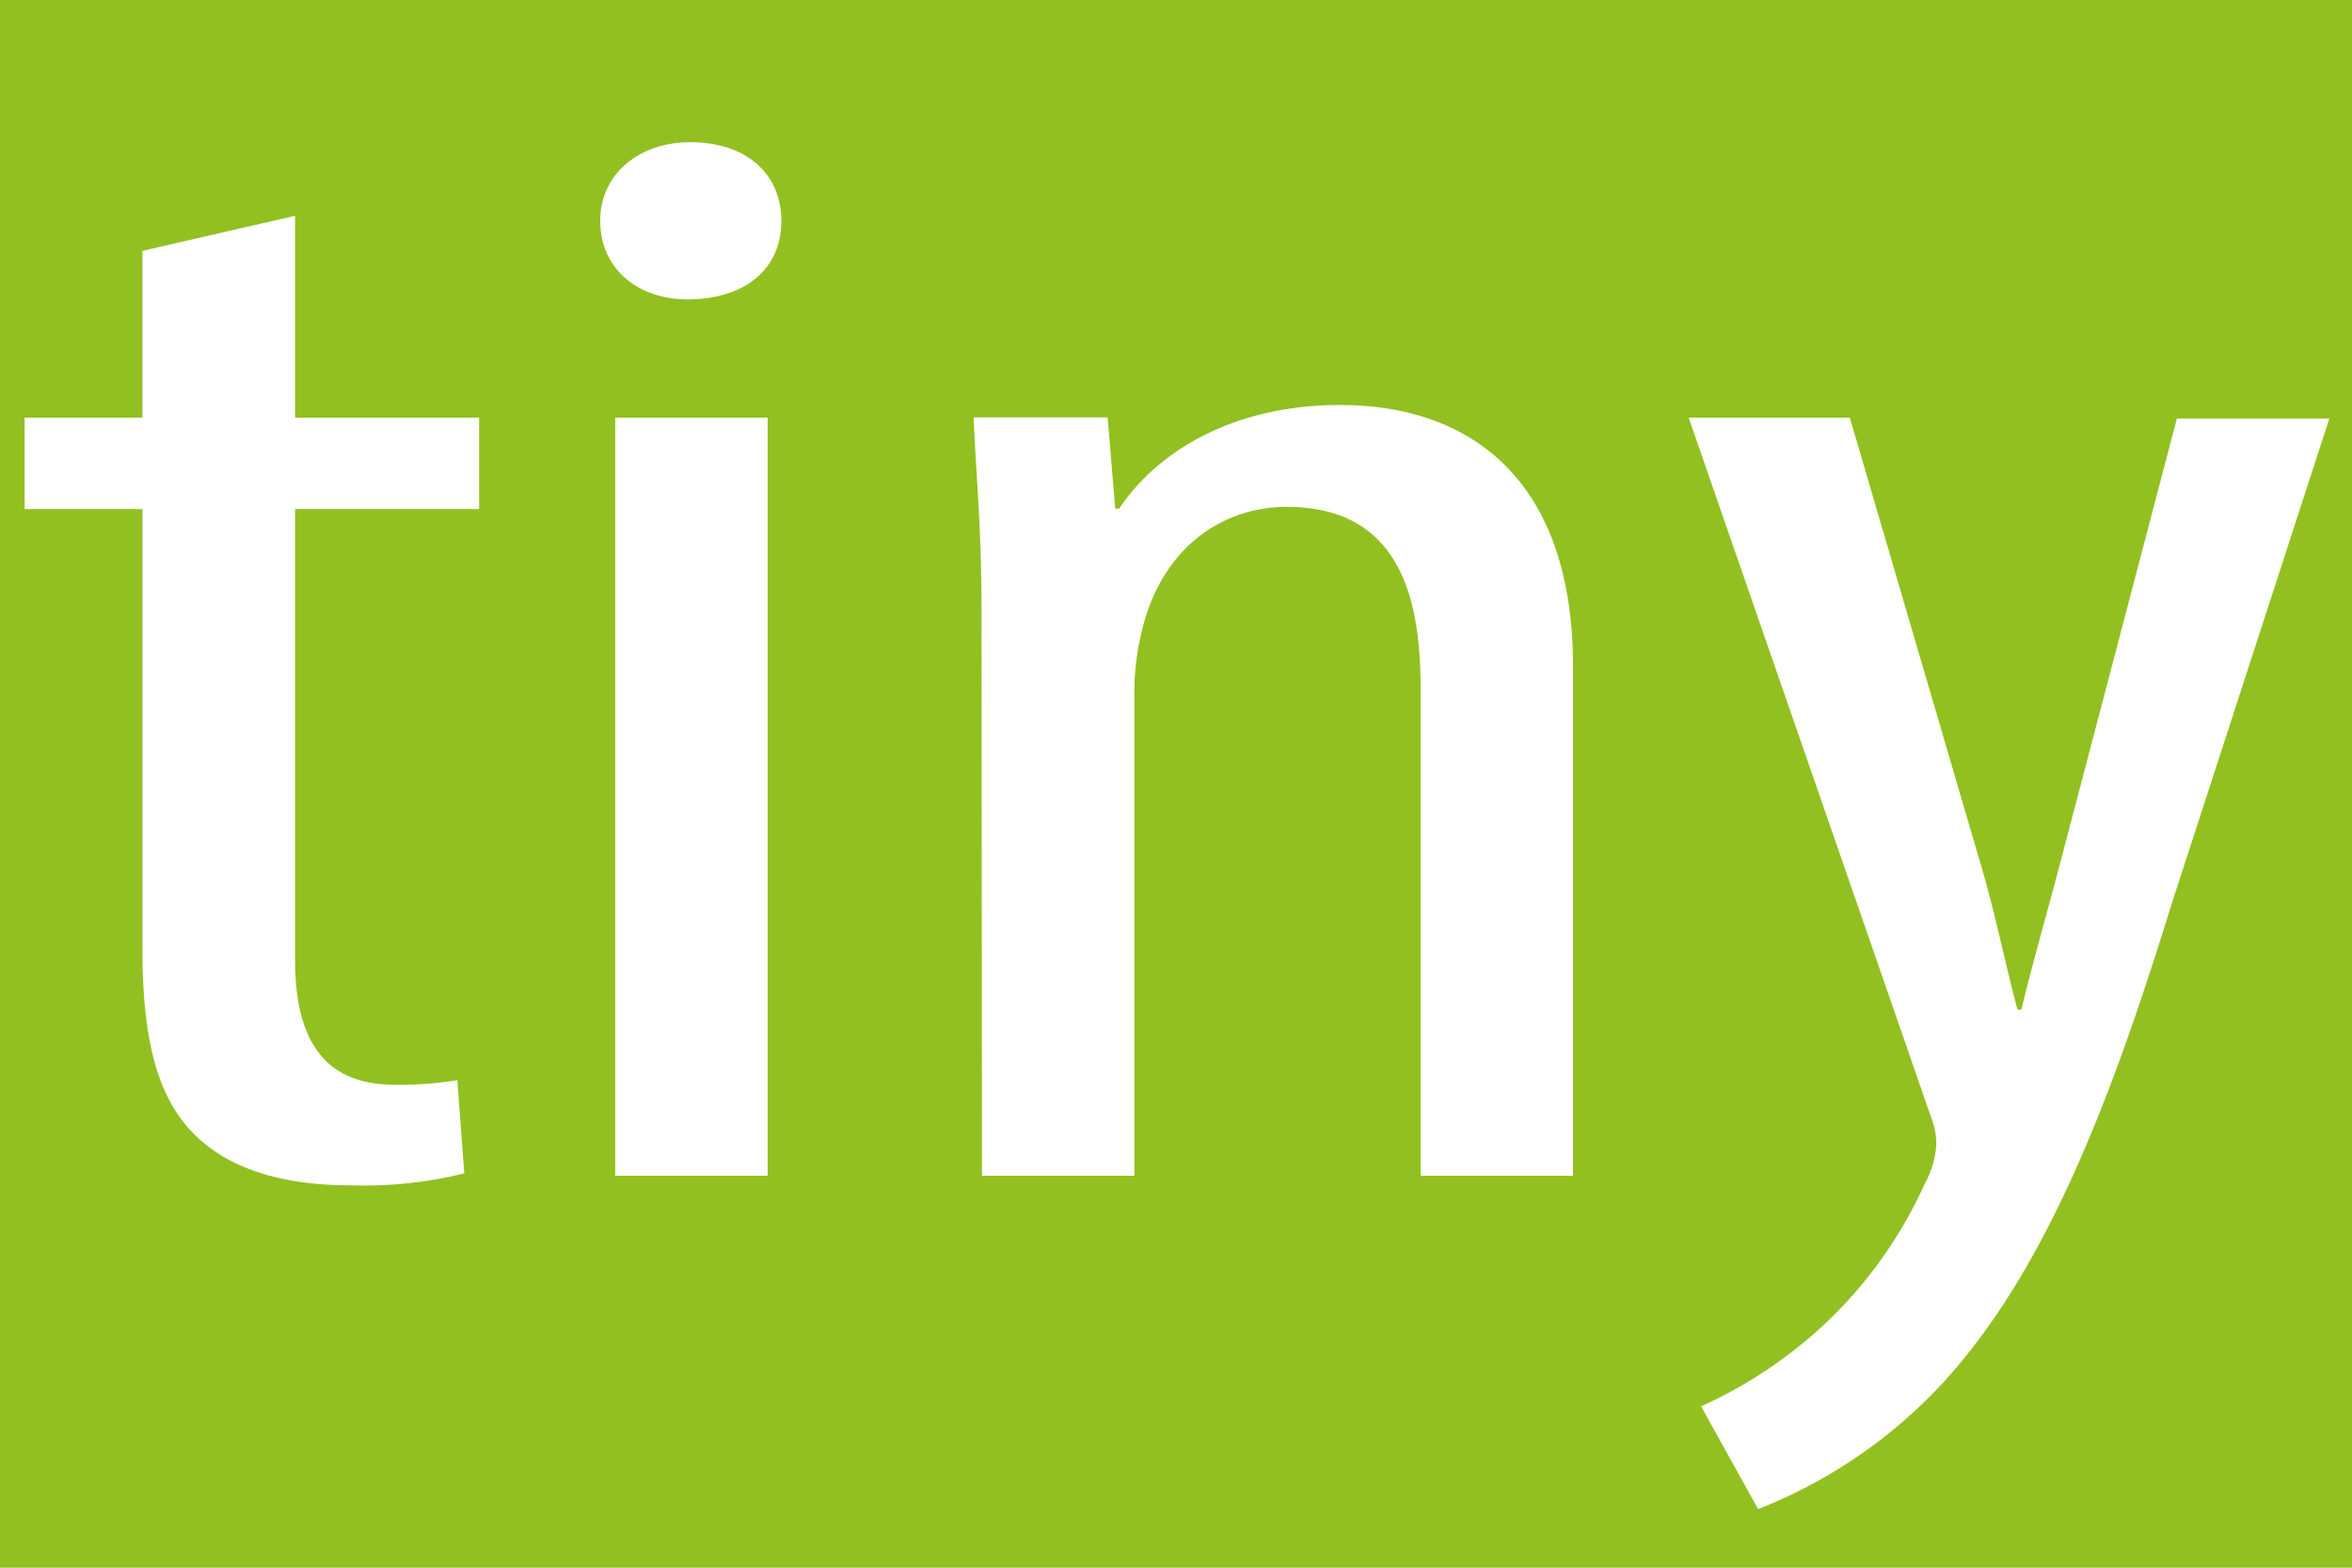 <svg xmlns="http://www.w3.org/2000/svg" viewBox="0 0 108 72"><defs><style>.cls-1{fill:#92c020;}.cls-2{fill:#fff;}</style></defs><title>Risorsa 2</title><g id="Livello_2" data-name="Livello 2"><g id="Livello_1-2" data-name="Livello 1"><rect id="sfondo" class="cls-1" width="108" height="72"/><path class="cls-2" d="M13.55,16.17v9.27H22v4.2H13.55V50.35c0,4.55,2.07,5.73,4.61,5.73A16.48,16.48,0,0,0,21,55.87l.32,4.28a19.21,19.21,0,0,1-5.22.55c-2.79,0-5.25-.6-6.93-2.11s-2.63-3.91-2.63-8.74V29.64H1.13v-4.2H6.54V17.78Z" transform="translate(0 -6.26)"/><path class="cls-2" d="M35.88,16.41c0,2.18-1.64,3.6-4.32,3.6-2.28,0-4-1.42-4-3.6s1.8-3.62,4.14-3.62C34.24,12.79,35.88,14.22,35.88,16.41ZM28.25,60.26V25.44h7V60.26Z" transform="translate(0 -6.26)"/><path class="cls-2" d="M45.07,34.43c0-4.1-.25-6.19-.36-9h6.15l.35,4.19h.18c1.89-2.81,5.47-4.76,10.13-4.76,6.12,0,10.71,3.55,10.71,12v23.4h-7V37.82c0-4.16-1-8.28-6.15-8.28-3,0-5.75,1.93-6.64,5.67a11.79,11.79,0,0,0-.35,3.11V60.26h-7Z" transform="translate(0 -6.26)"/><path class="cls-2" d="M84.94,25.44l5.86,20c.82,2.71,1.25,5,1.84,7.19h.18c.47-2,1.23-4.61,1.89-7.15l5.25-20h7L99.71,47.8C97,56.56,93.9,65,88.73,70.28a23,23,0,0,1-8,5.29l-2.62-4.72a20.86,20.86,0,0,0,6.28-4.37,20.47,20.47,0,0,0,4-5.87,4.27,4.27,0,0,0,.52-1.74,3.32,3.32,0,0,0-.24-1.3L77.54,25.44Z" transform="translate(0 -6.26)"/></g></g></svg>